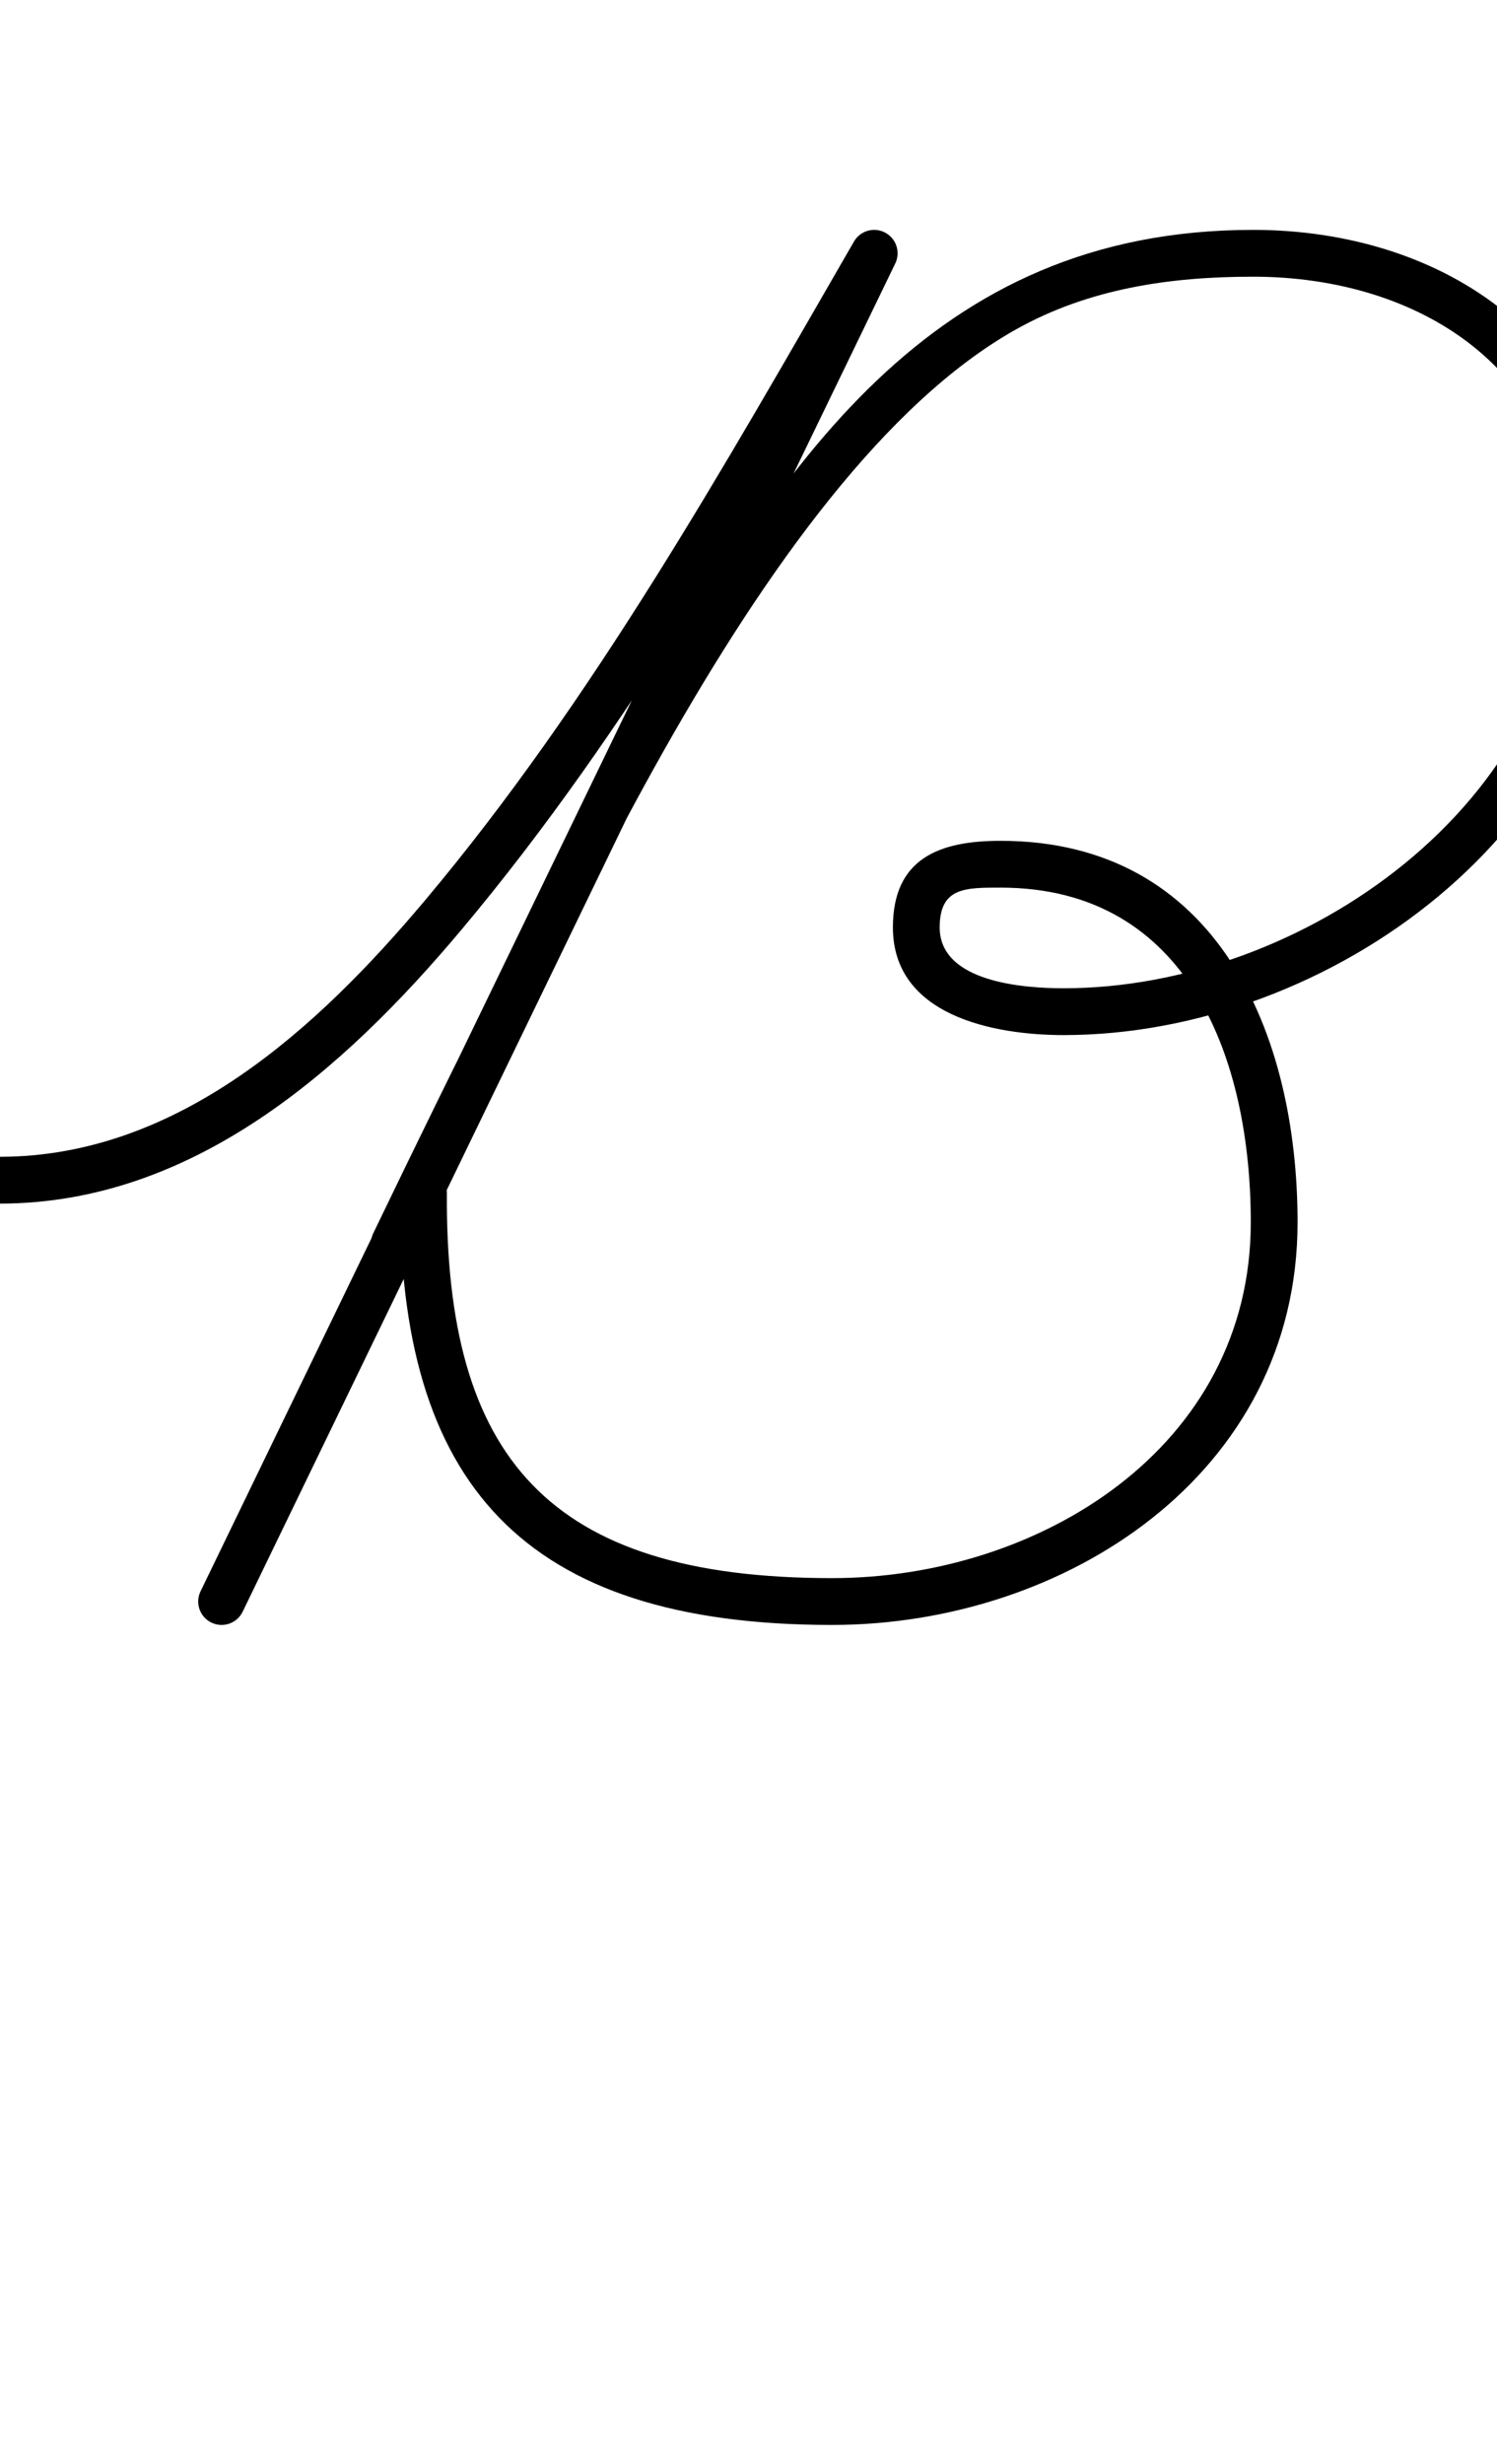 <?xml version="1.0" encoding="UTF-8"?>
<svg xmlns="http://www.w3.org/2000/svg" xmlns:inkscape="http://www.inkscape.org/namespaces/inkscape" xmlns:sodipodi="http://sodipodi.sourceforge.net/DTD/sodipodi-0.dtd" xmlns:svg="http://www.w3.org/2000/svg" version="1.1" viewBox="0 -350 608 1000">
    <sodipodi:namedview pagecolor="#ffffff" bordercolor="#666666" borderopacity="1.0" showgrid="true">
        <inkscape:grid id="grid№1" type="xygrid" dotted="false" enabled="true" visible="true" empspacing="10" />
        <sodipodi:guide id="baseline" position="0.00,350.00" orientation="0.00,1.00" />
    </sodipodi:namedview>
    <g id="glyph">
        <path d="M -9.5 129.012C -9.493 134.259 -5.234 138.507 0.012 138.5C 78.458 138.399 139.562 84.284 187.273 27.516C 256 -54.258 310.038 -150.237 363.277 -242.45C 365.901 -246.994 364.344 -252.804 359.8 -255.427C 355.256 -258.051 349.446 -256.494 346.823 -251.95C 294.153 -160.723 240.722 -65.611 172.727 15.292C 128.912 67.425 72.311 119.407 -0.012 119.5C -5.259 119.507 -9.507 123.766 -9.5 129.012ZM 359.191 -255.75C 354.469 -258.037 348.787 -256.063 346.5 -251.341C 258.15 -68.941 169.8 113.459 81.45 295.859C 79.163 300.581 81.137 306.263 85.859 308.55C 90.581 310.837 96.263 308.863 98.55 304.141C 186.9 121.741 275.25 -60.659 363.6 -243.059C 365.887 -247.781 363.913 -253.463 359.191 -255.75ZM 156.031 163.204C 160.756 165.485 166.436 163.504 168.716 158.779C 218.841 54.939 306.362 -156.779 412.689 -216.331C 442.384 -232.962 475.354 -237.7 508.95 -237.7C 576.21 -237.7 636.25 -200.05 636.25 -127.5C 636.25 -24.658 529.395 51.1 432 51.1C 416.129 51.1 381.649 48.779 381.649 26.399C 381.649 10.101 392.108 10.25 406.35 10.25C 483.14 10.25 508 80.503 508 146.1C 508 237.719 421.808 290.5 337.95 290.5C 222.445 290.5 180.776 241.369 181.5 134.064C 181.535 128.817 177.311 124.536 172.064 124.5C 166.817 124.465 162.536 128.689 162.5 133.936C 162.5 133.936 162.5 133.936 162.5 133.936C 161.705 251.931 212.158 309.5 337.95 309.5C 432.42 309.5 527 248.424 527 146.1C 527 69.613 494.448 -8.75 406.35 -8.75C 381.56 -8.75 362.649 -1.632 362.649 26.399C 362.649 62.369 403.862 70.1 432 70.1C 539.938 70.1 655.25 -14.017 655.25 -127.5C 655.25 -210.622 586.801 -256.7 508.95 -256.7C 377.475 -256.7 316.783 -160.669 257.557 -56.177C 219.397 11.149 185.235 80.852 151.606 150.519C 149.325 155.244 151.306 160.924 156.031 163.204Z" />
    </g>
</svg>
